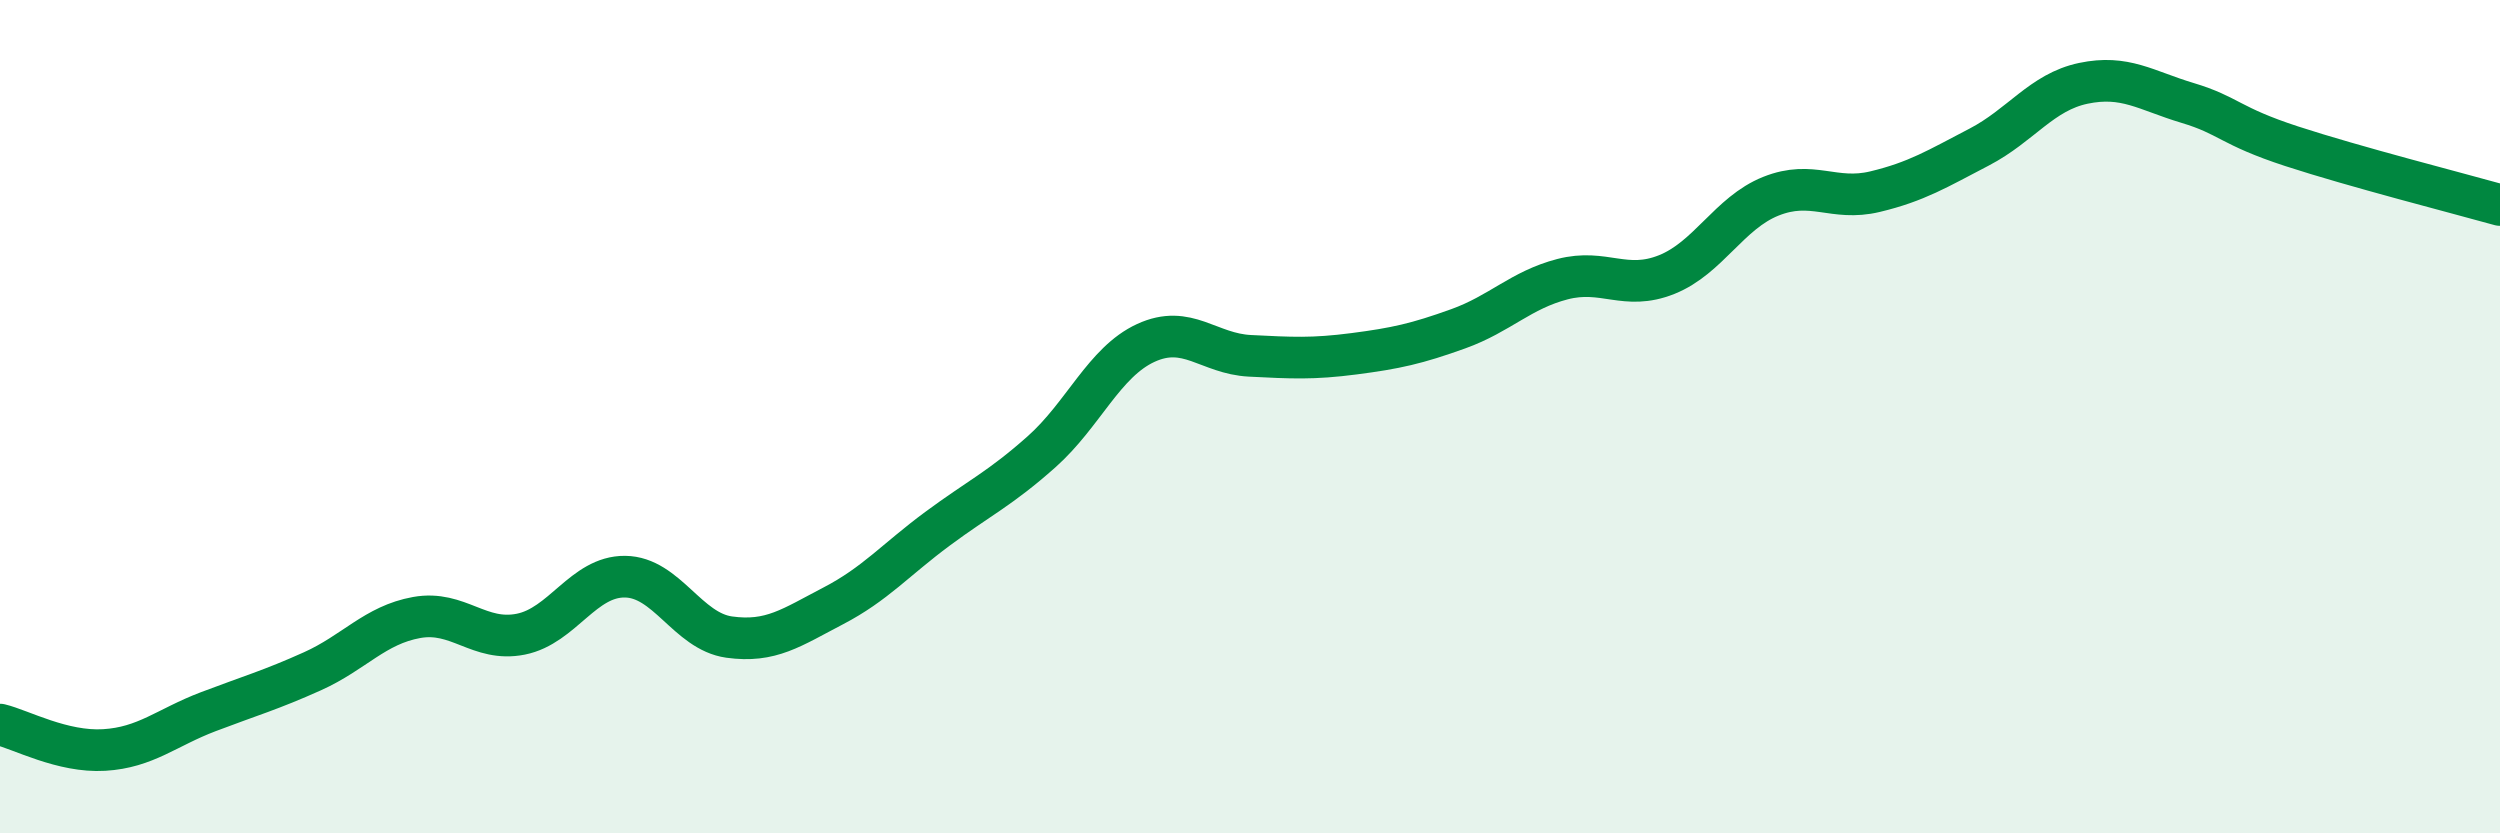 
    <svg width="60" height="20" viewBox="0 0 60 20" xmlns="http://www.w3.org/2000/svg">
      <path
        d="M 0,17.39 C 0.5,17.51 1.5,18.06 2.5,18 C 3.5,17.94 4,17.46 5,17.08 C 6,16.7 6.5,16.56 7.5,16.11 C 8.5,15.66 9,15 10,14.82 C 11,14.64 11.5,15.42 12.5,15.22 C 13.5,15.02 14,13.83 15,13.84 C 16,13.85 16.5,15.15 17.5,15.29 C 18.5,15.43 19,15.06 20,14.54 C 21,14.02 21.5,13.43 22.5,12.69 C 23.5,11.95 24,11.73 25,10.84 C 26,9.95 26.5,8.69 27.5,8.23 C 28.5,7.77 29,8.49 30,8.54 C 31,8.59 31.5,8.62 32.5,8.49 C 33.5,8.36 34,8.25 35,7.89 C 36,7.53 36.5,6.96 37.5,6.7 C 38.5,6.44 39,6.99 40,6.59 C 41,6.19 41.5,5.11 42.5,4.71 C 43.5,4.31 44,4.84 45,4.6 C 46,4.36 46.5,4.05 47.5,3.53 C 48.5,3.01 49,2.21 50,2 C 51,1.79 51.5,2.17 52.5,2.47 C 53.5,2.77 53.5,3.02 55,3.51 C 56.5,4 59,4.64 60,4.92L60 20L0 20Z"
        fill="#008740"
        opacity="0.1"
        stroke-linecap="round"
        stroke-linejoin="round"
      />
      <path
        d="M 0,17.39 C 0.5,17.51 1.5,18.06 2.5,18 C 3.5,17.94 4,17.46 5,17.08 C 6,16.7 6.5,16.56 7.5,16.11 C 8.5,15.66 9,15 10,14.82 C 11,14.64 11.5,15.42 12.5,15.22 C 13.5,15.02 14,13.83 15,13.84 C 16,13.85 16.5,15.15 17.5,15.29 C 18.5,15.43 19,15.06 20,14.54 C 21,14.02 21.5,13.43 22.5,12.69 C 23.5,11.95 24,11.73 25,10.84 C 26,9.95 26.5,8.69 27.5,8.23 C 28.5,7.77 29,8.49 30,8.54 C 31,8.59 31.5,8.62 32.5,8.49 C 33.5,8.36 34,8.25 35,7.89 C 36,7.53 36.5,6.96 37.5,6.7 C 38.5,6.44 39,6.99 40,6.59 C 41,6.19 41.5,5.11 42.5,4.71 C 43.5,4.31 44,4.84 45,4.6 C 46,4.36 46.5,4.05 47.5,3.53 C 48.5,3.01 49,2.21 50,2 C 51,1.79 51.5,2.17 52.5,2.47 C 53.5,2.77 53.5,3.02 55,3.51 C 56.5,4 59,4.64 60,4.92"
        stroke="#008740"
        stroke-width="1"
        fill="none"
        stroke-linecap="round"
        stroke-linejoin="round"
      />
    </svg>
  